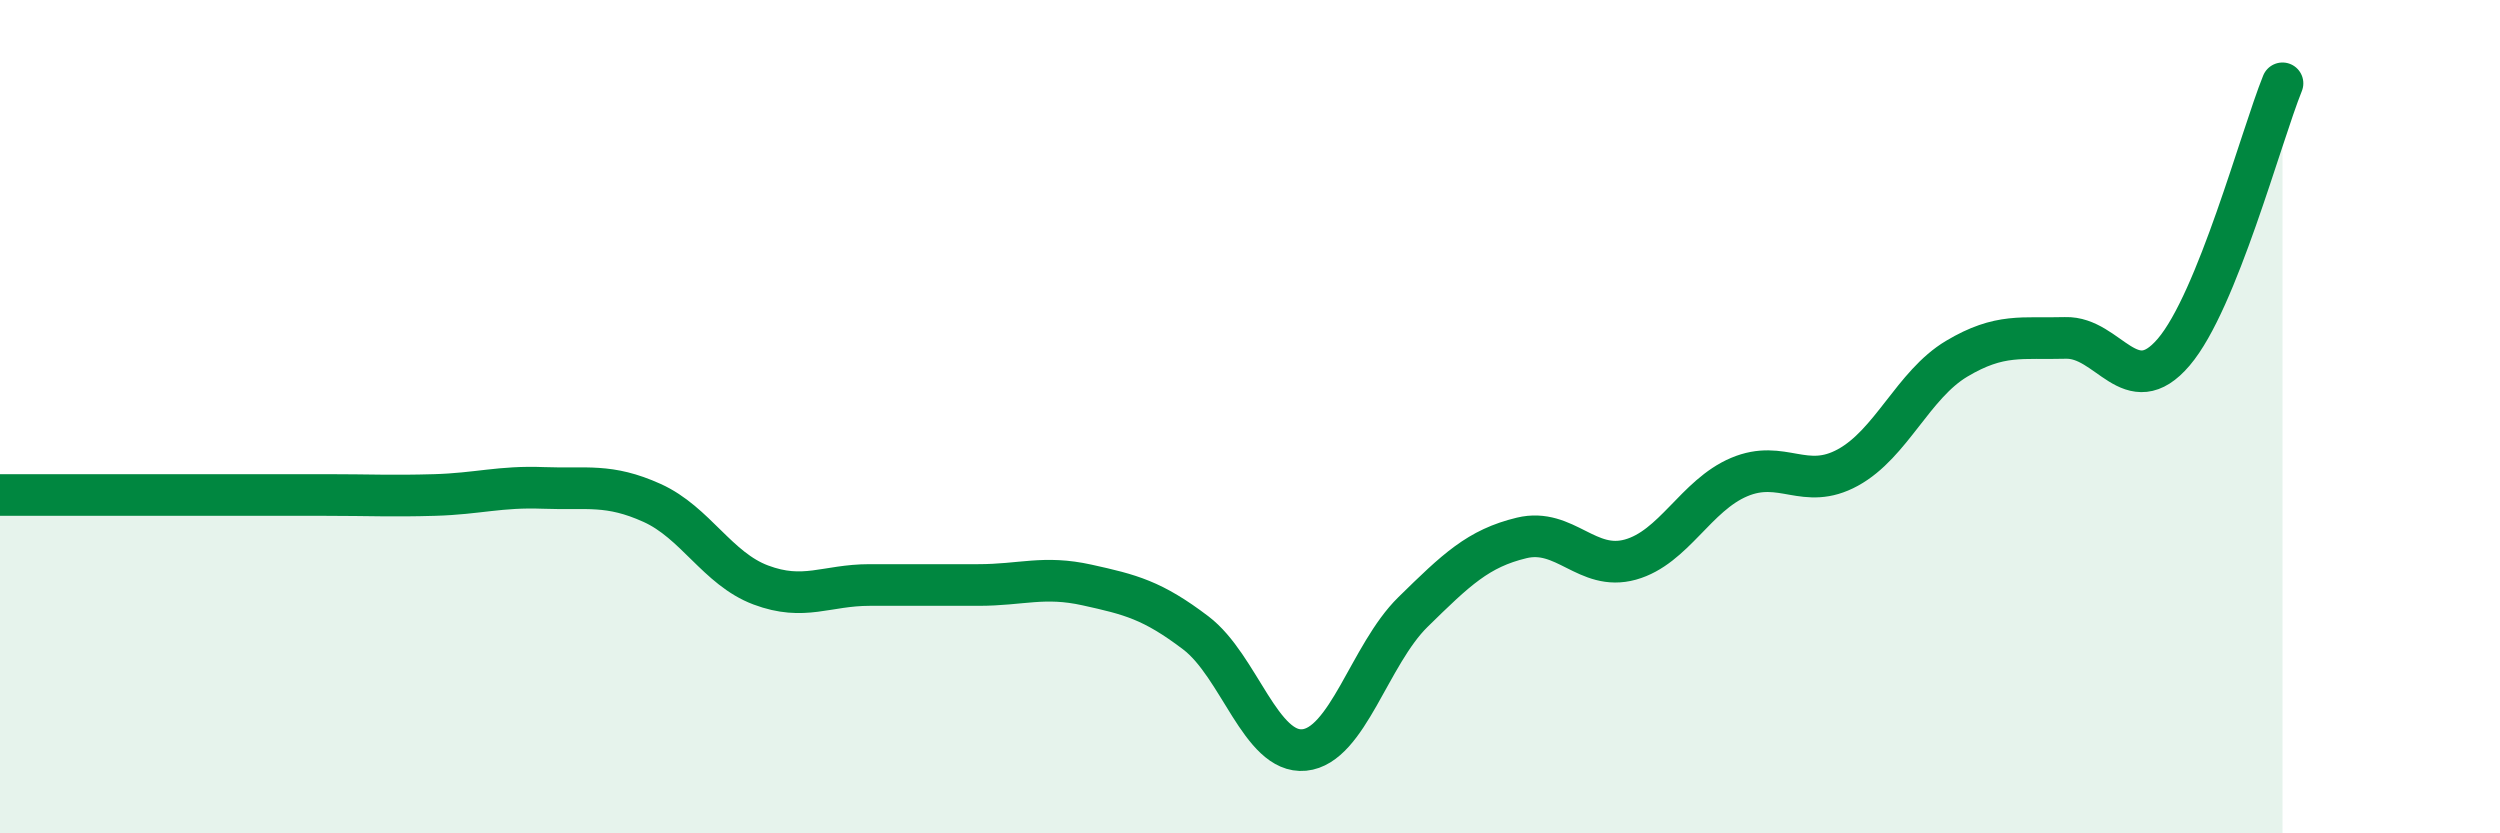 
    <svg width="60" height="20" viewBox="0 0 60 20" xmlns="http://www.w3.org/2000/svg">
      <path
        d="M 0,11.88 C 0.52,11.88 1.57,11.88 2.61,11.88 C 3.65,11.88 4.18,11.88 5.22,11.88 C 6.26,11.88 6.79,11.88 7.83,11.88 C 8.87,11.88 9.39,11.91 10.43,11.88 C 11.47,11.85 12,11.67 13.04,11.71 C 14.08,11.75 14.61,11.6 15.65,12.07 C 16.69,12.54 17.22,13.65 18.26,14.04 C 19.3,14.43 19.83,14.04 20.87,14.04 C 21.91,14.04 22.44,14.04 23.48,14.04 C 24.52,14.04 25.05,13.81 26.09,14.04 C 27.13,14.27 27.66,14.4 28.7,15.19 C 29.74,15.98 30.26,18.1 31.3,18 C 32.34,17.9 32.87,15.71 33.91,14.69 C 34.95,13.67 35.48,13.16 36.52,12.91 C 37.56,12.66 38.09,13.72 39.13,13.43 C 40.17,13.14 40.7,11.89 41.74,11.45 C 42.78,11.01 43.31,11.79 44.35,11.22 C 45.39,10.65 45.92,9.23 46.96,8.61 C 48,7.99 48.53,8.14 49.57,8.11 C 50.61,8.08 51.13,9.67 52.17,8.45 C 53.21,7.23 54.26,3.29 54.78,2L54.78 20L0 20Z"
        fill="#008740"
        opacity="0.1"
        stroke-linecap="round"
        stroke-linejoin="round"
      />
      <path
        d="M 0,11.88 C 0.52,11.88 1.57,11.88 2.61,11.88 C 3.65,11.88 4.18,11.88 5.22,11.88 C 6.26,11.88 6.79,11.88 7.83,11.88 C 8.87,11.88 9.39,11.91 10.43,11.88 C 11.47,11.85 12,11.67 13.04,11.71 C 14.08,11.75 14.61,11.6 15.65,12.07 C 16.69,12.54 17.22,13.65 18.26,14.04 C 19.3,14.43 19.83,14.04 20.87,14.04 C 21.91,14.04 22.44,14.04 23.48,14.04 C 24.52,14.04 25.05,13.81 26.09,14.04 C 27.13,14.27 27.66,14.4 28.7,15.19 C 29.74,15.98 30.26,18.1 31.3,18 C 32.34,17.9 32.87,15.71 33.91,14.69 C 34.95,13.67 35.48,13.16 36.52,12.91 C 37.56,12.66 38.09,13.72 39.13,13.43 C 40.17,13.14 40.7,11.89 41.74,11.45 C 42.78,11.01 43.31,11.79 44.35,11.22 C 45.39,10.65 45.92,9.23 46.96,8.61 C 48,7.99 48.53,8.14 49.57,8.11 C 50.61,8.08 51.13,9.67 52.17,8.45 C 53.21,7.23 54.26,3.29 54.78,2"
        stroke="#008740"
        stroke-width="1"
        fill="none"
        stroke-linecap="round"
        stroke-linejoin="round"
      />
    </svg>
  